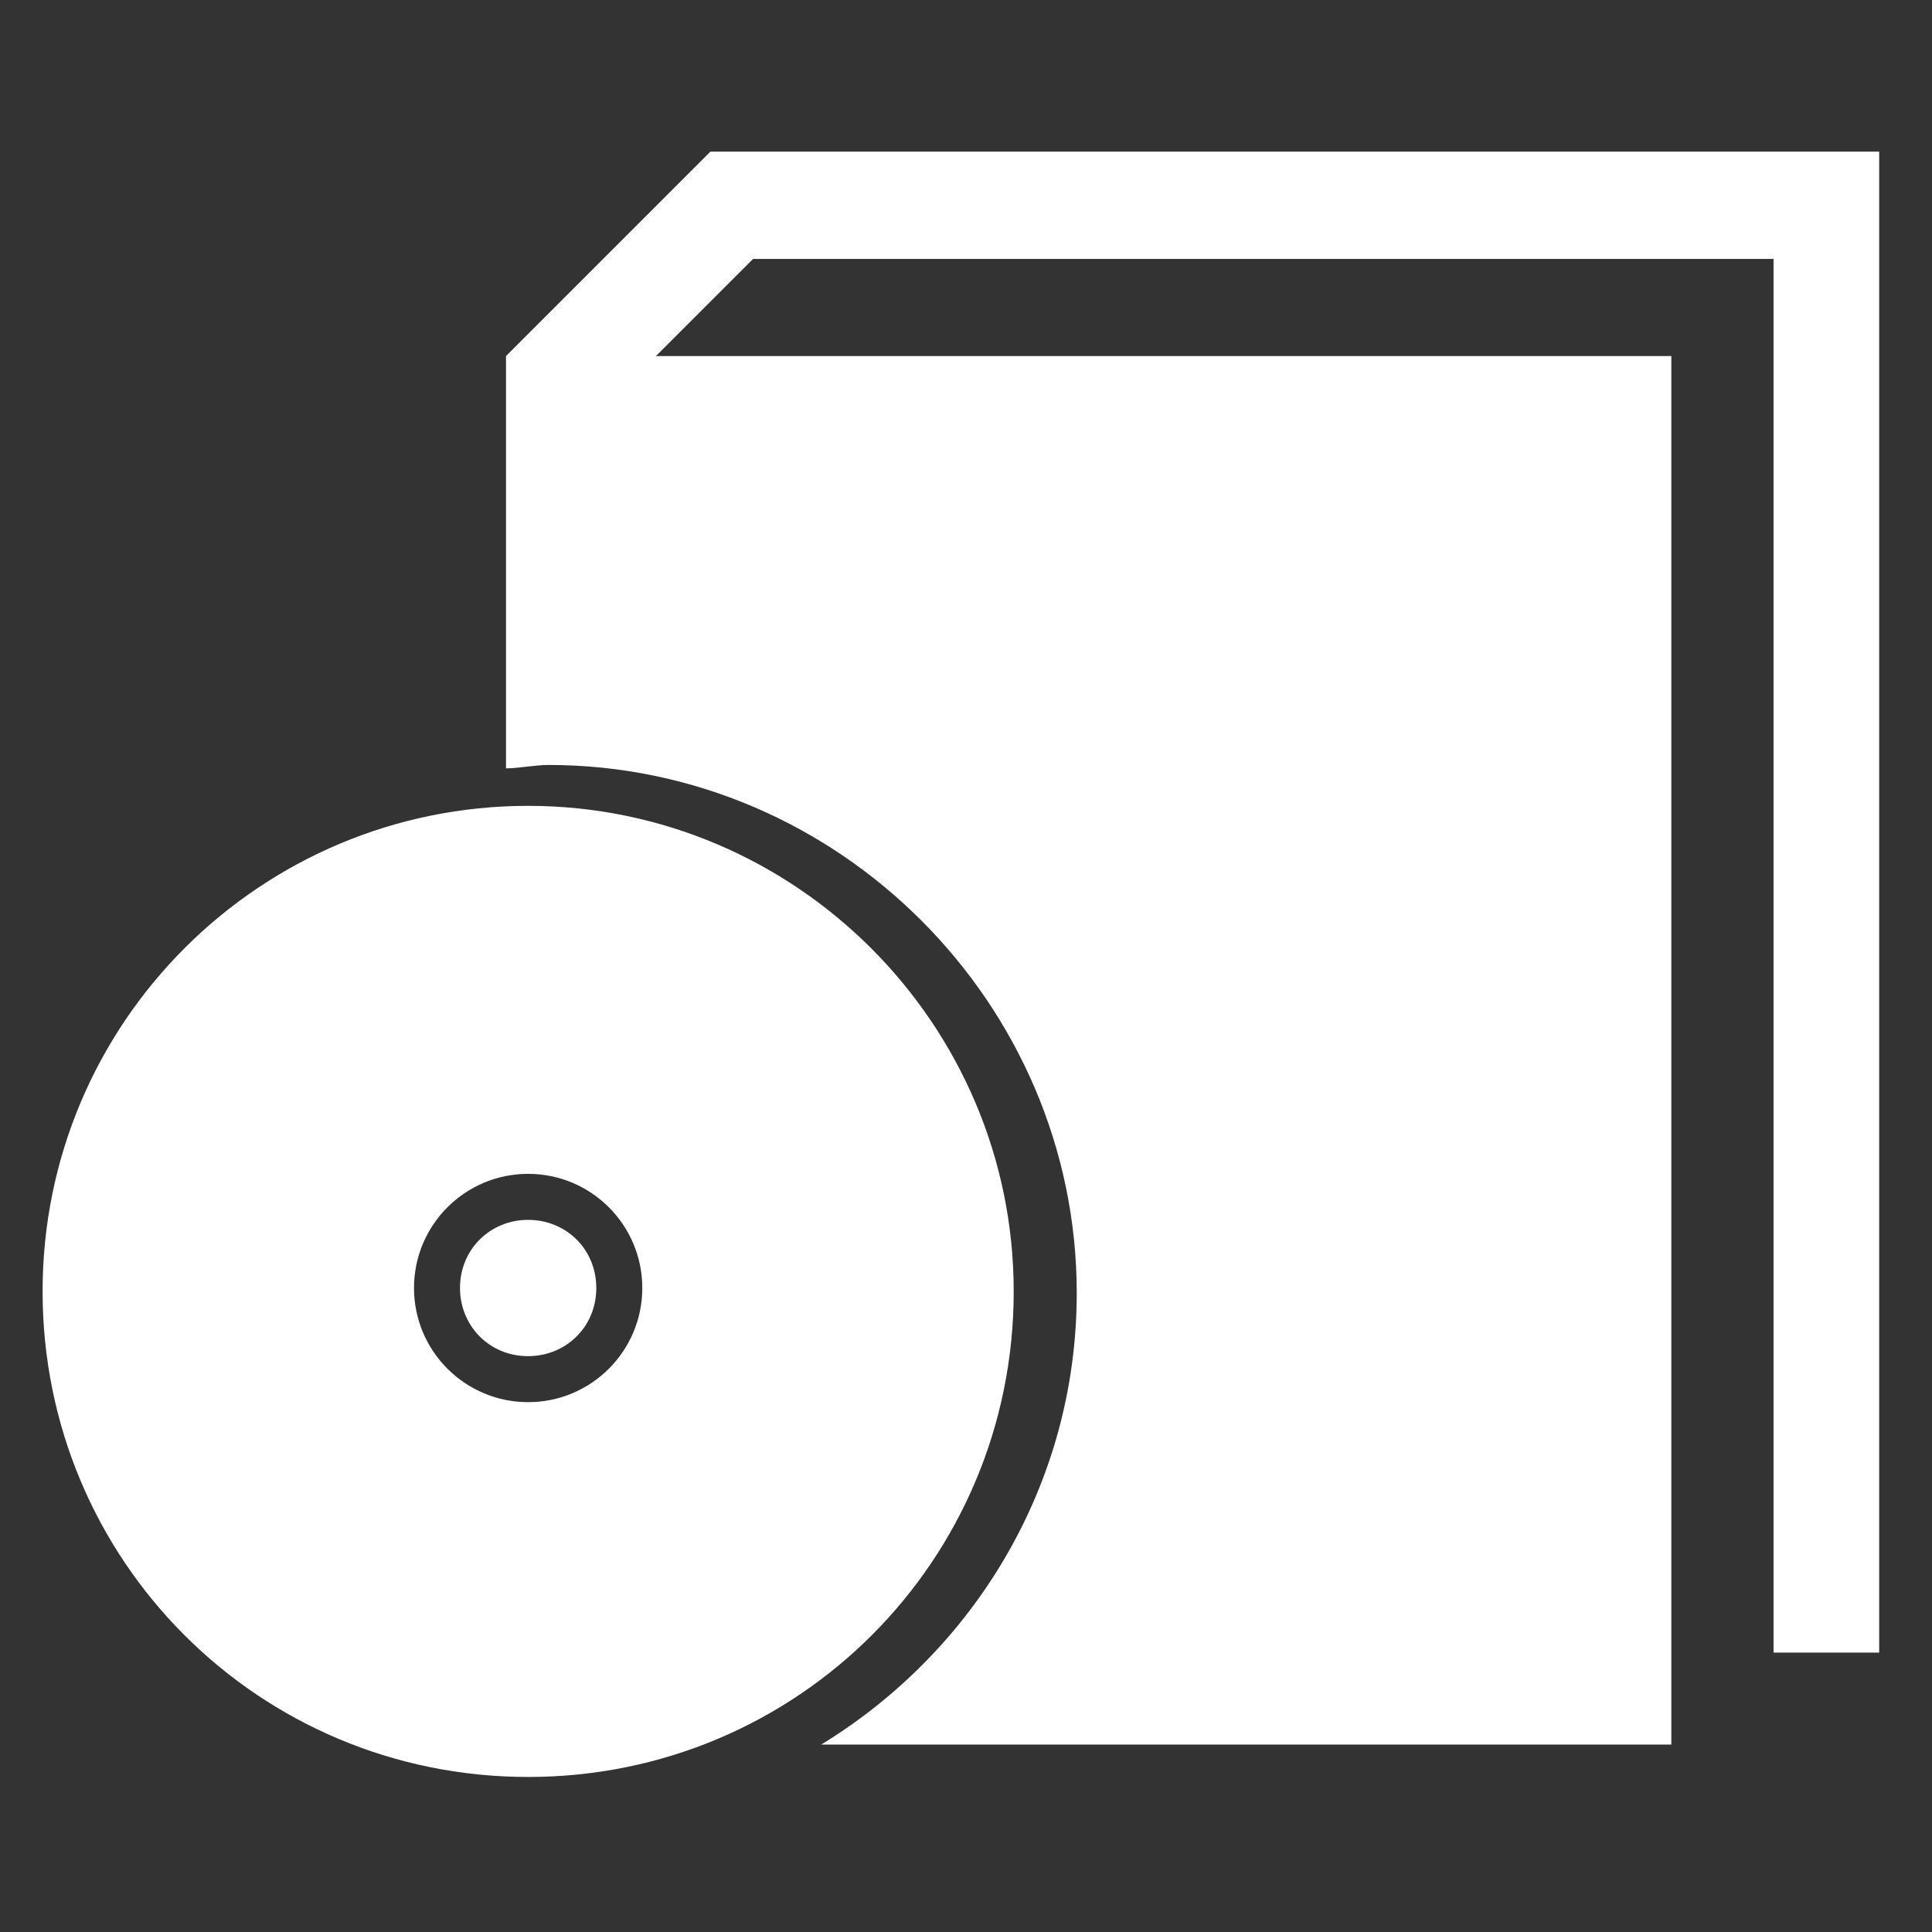 <?xml version="1.0" encoding="utf-8"?>
<!-- Generator: Adobe Illustrator 26.2.1, SVG Export Plug-In . SVG Version: 6.00 Build 0)  -->
<svg version="1.1" id="Layer_1" xmlns="http://www.w3.org/2000/svg" xmlns:xlink="http://www.w3.org/1999/xlink" x="0px" y="0px"
	 viewBox="0 0 113.4 113.4" style="enable-background:new 0 0 113.4 113.4;" xml:space="preserve">
<rect x="0" y="0" width="113.4" height="113.4" fill="#333333" stroke="none"/>
<style type="text/css">
	.st0{fill:#FFFFFF;}
</style>
<g>
	<path class="st0" d="M31,71.6c-2.2,0-4,1.7-4,4c0,2.2,1.7,4,4,4c2.2,0,4-1.7,4-4C35,73.3,33.2,71.6,31,71.6z"/>
	<path class="st0" d="M31,47.3c-15.7,0-28.5,12.7-28.5,28.5s12.7,28.5,28.5,28.5s28.5-12.7,28.5-28.5C59.5,60.1,46.7,47.3,31,47.3z
		 M31,82.3c-3.7,0-6.7-3-6.7-6.7c0-3.7,3-6.7,6.7-6.7s6.7,3,6.7,6.7C37.7,79.3,34.7,82.3,31,82.3z"/>
</g>
<path class="st0" d="M104.2,8.9H41.7l-12,12v24.2c0.7,0,1.7-0.2,2.5-0.2c17,0,31,14,31,31c0,11.2-6,21-15,26.5h49.9V20.9H38.5
	l5.7-5.7h59.9V97h6.2V15.1V8.9H104.2z"/>
</svg>
